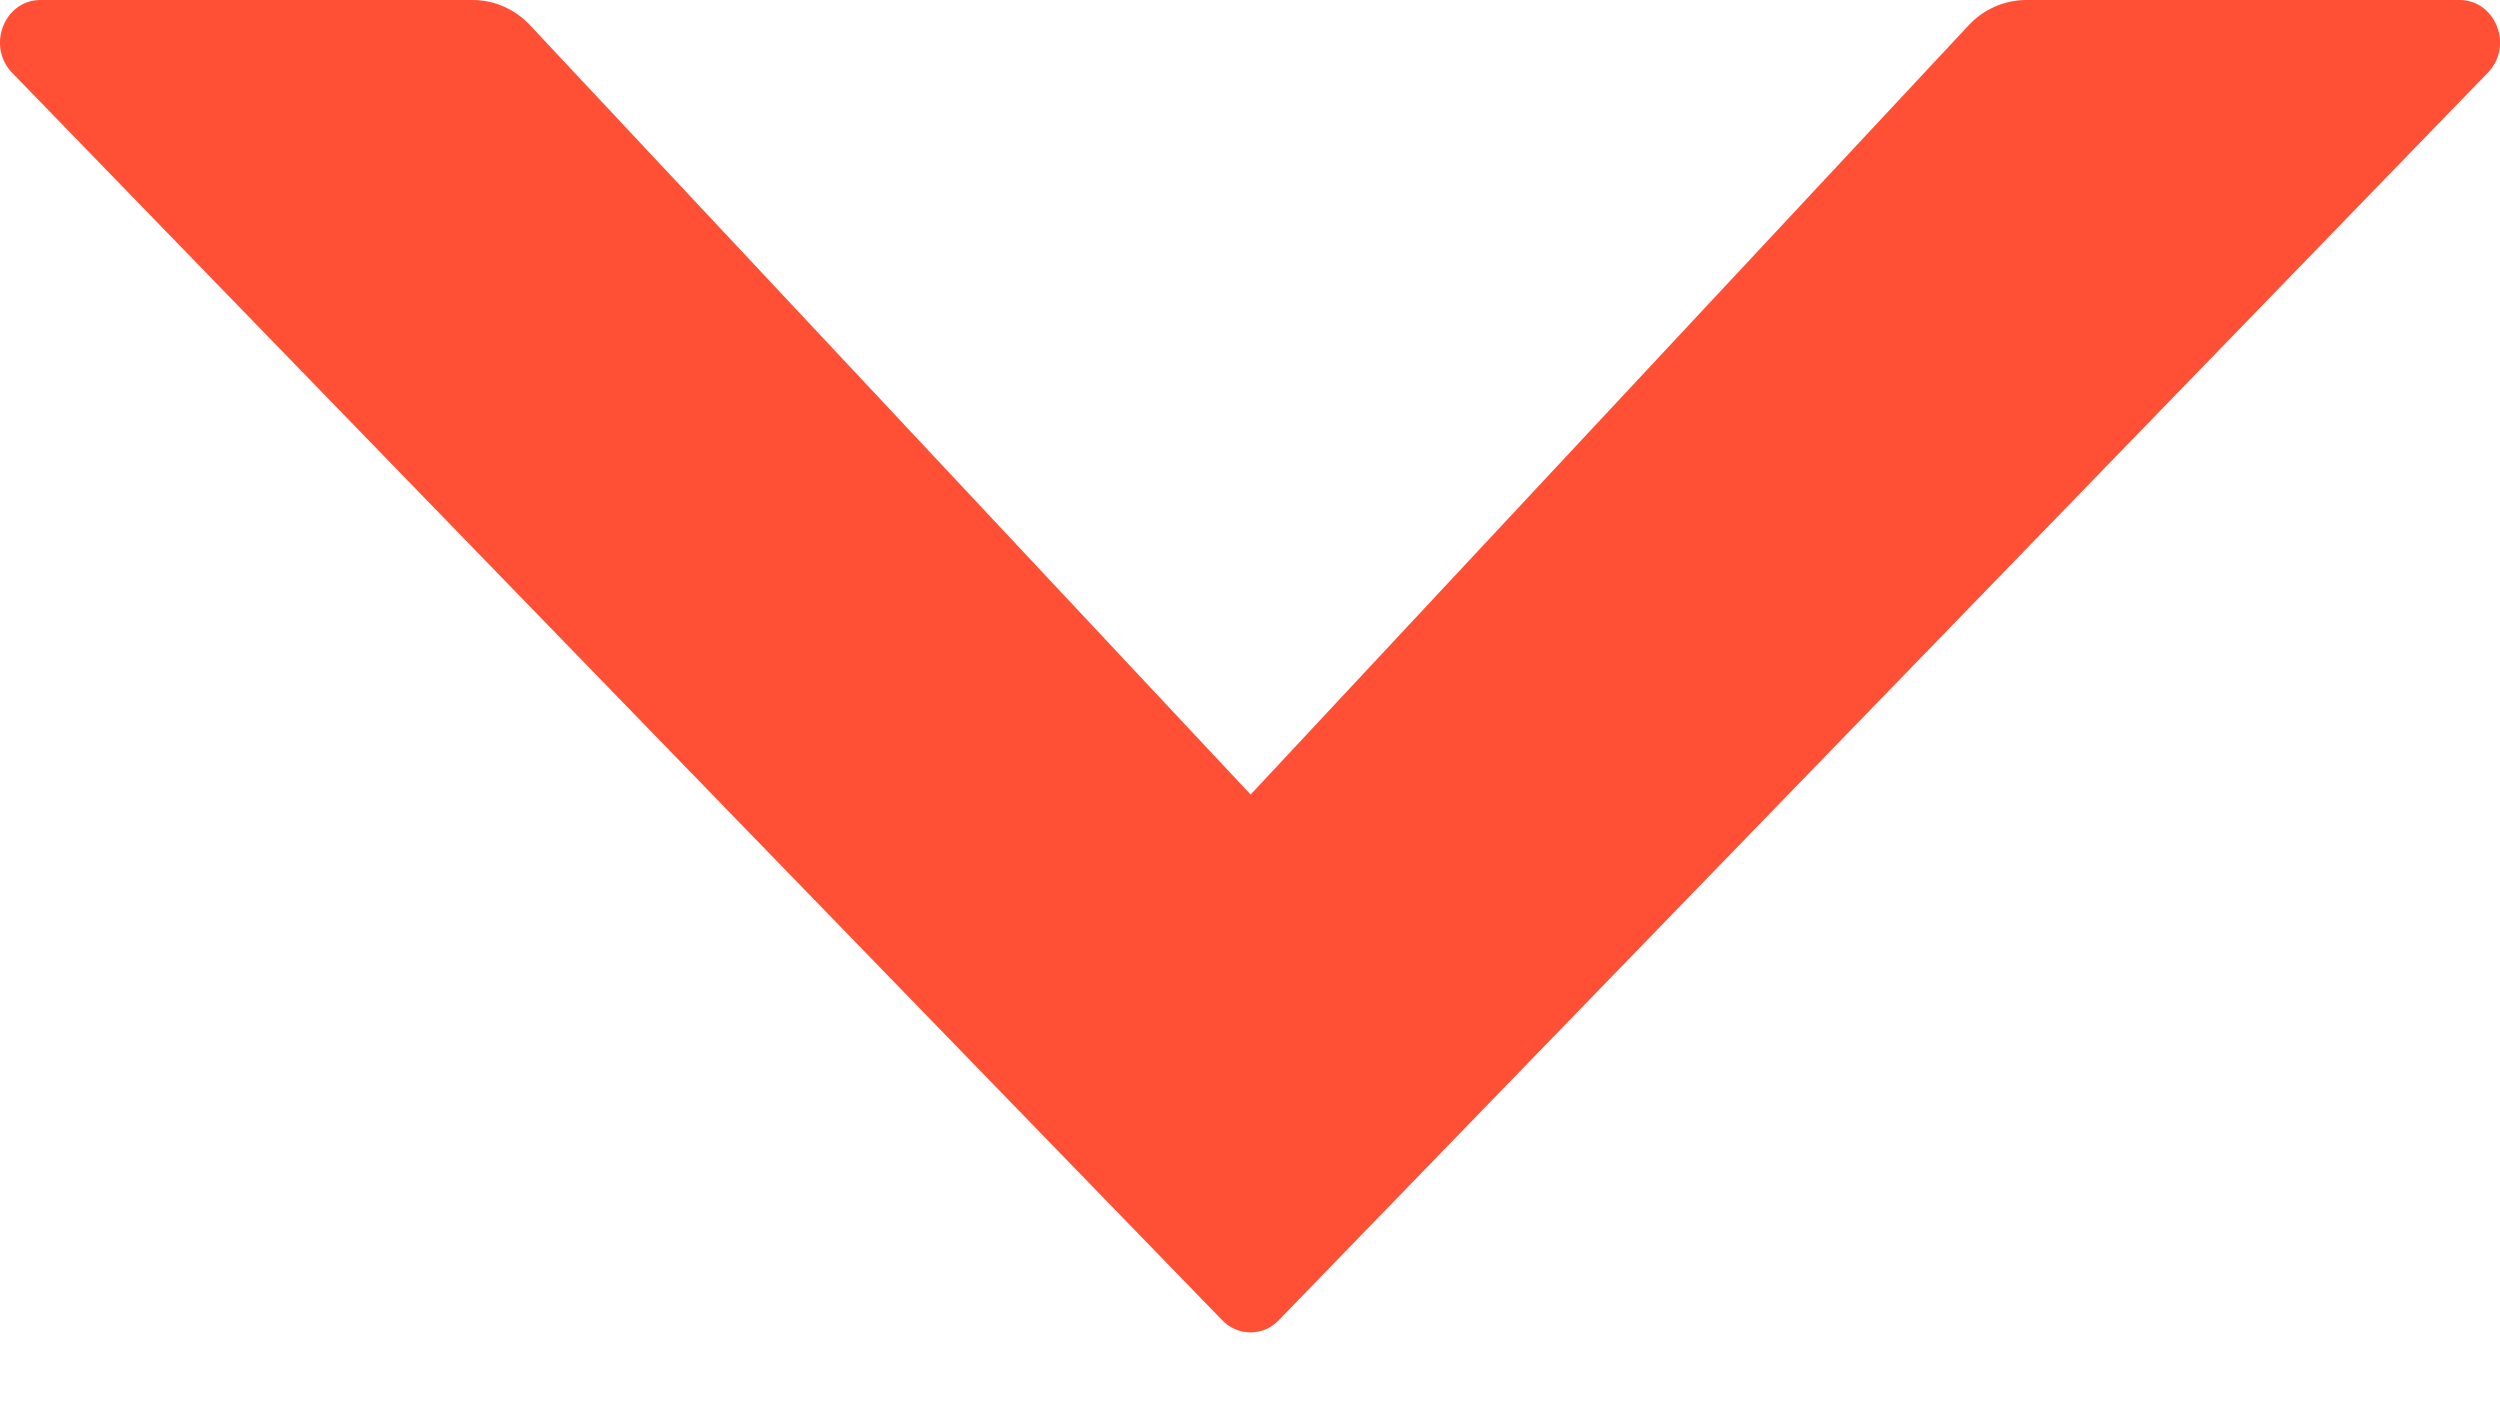 <?xml version="1.0" encoding="UTF-8"?>
<svg width="16px" height="9px" viewBox="0 0 16 9" version="1.1" xmlns="http://www.w3.org/2000/svg" xmlns:xlink="http://www.w3.org/1999/xlink">
    <title>Fill 13</title>
    <g id="最終版" stroke="none" stroke-width="1" fill="none" fill-rule="evenodd">
        <g id="Desktop_1440" transform="translate(-235, -509)" fill="#FF5036">
            <g id="Group-154" transform="translate(235, 502)">
                <g id="Group-175" transform="translate(0, 1)">
                    <path d="M0.071,6.459 L7.815,14.442 C7.918,14.556 8.09,14.556 8.192,14.441 L15.929,6.458 C16.085,6.285 15.968,6 15.741,6 L12.968,6 C12.824,6 12.686,6.063 12.588,6.174 L8.004,11.085 L3.404,6.174 C3.306,6.063 3.168,6 3.025,6 L0.259,6 C0.032,6 -0.085,6.285 0.071,6.459" id="Fill-13"></path>
                </g>
            </g>
        </g>
    </g>
</svg>
